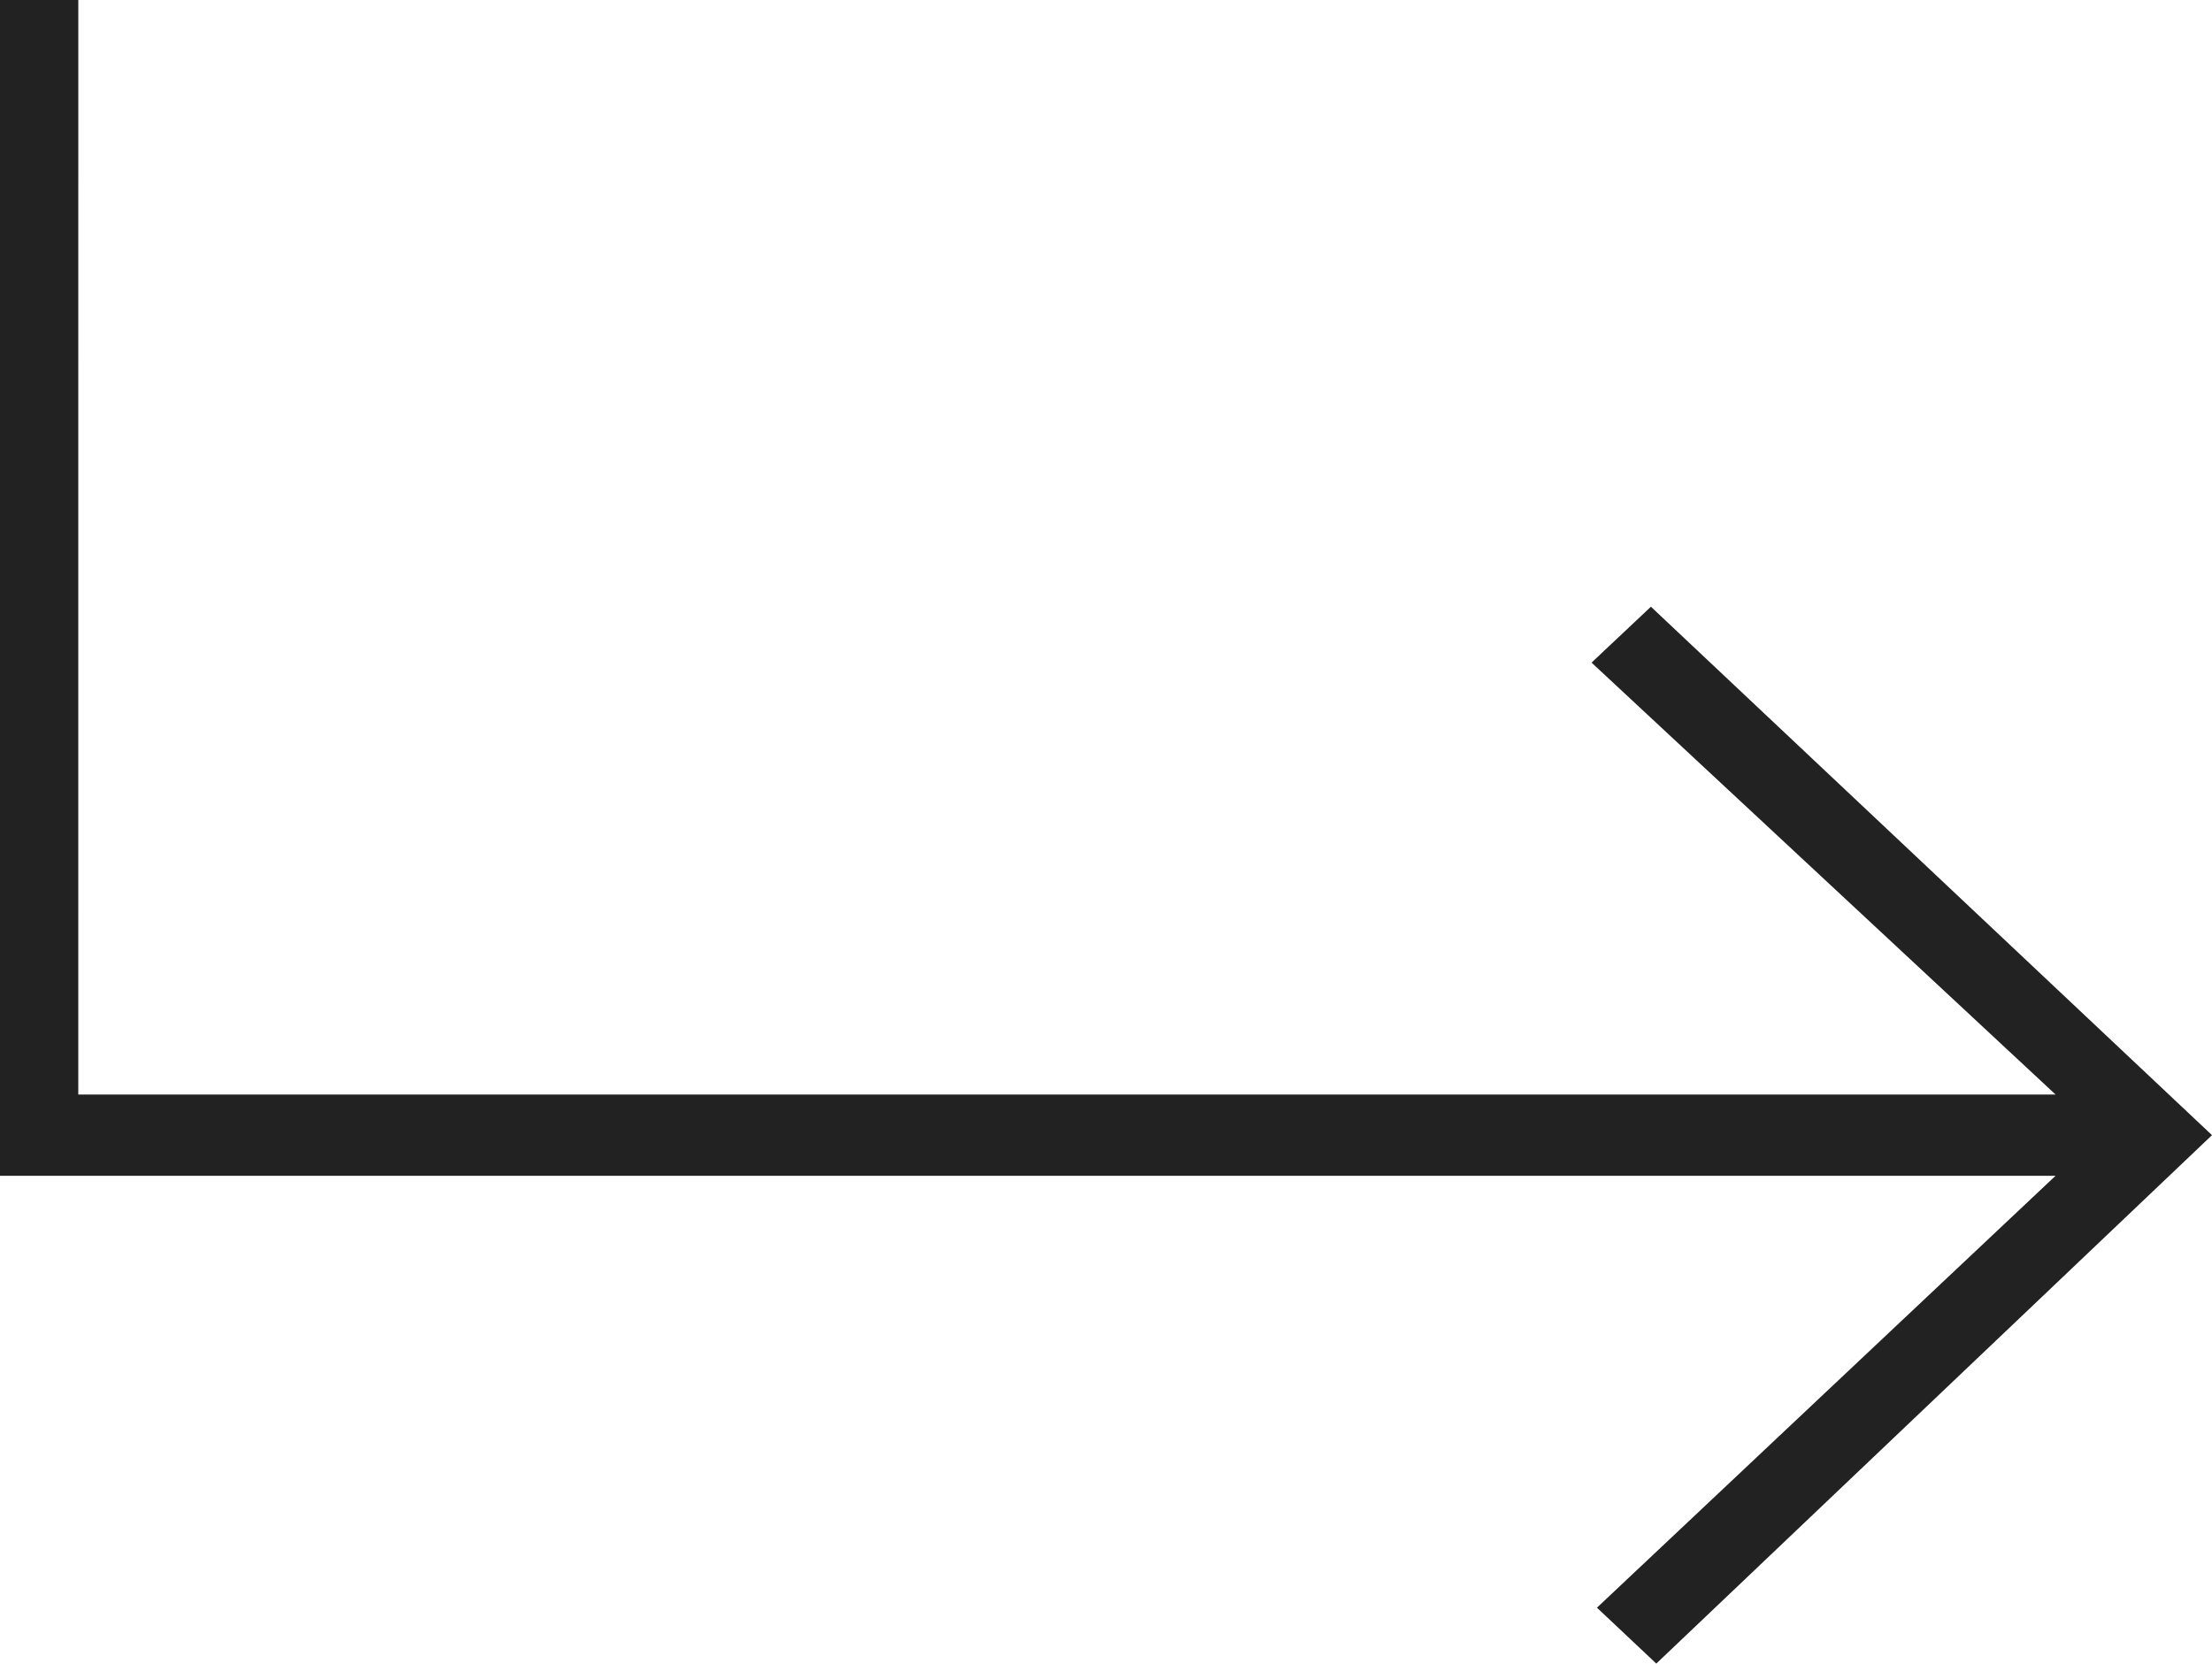 <svg height="85" viewBox="0 0 113 85" width="113" xmlns="http://www.w3.org/2000/svg"><path d="m1068 531h4l-.001 55.923 101.008 0-23.702-22.067 3.032-2.856 28.663 27-28.388 27-3.032-2.856 23.427-22.067h-105.007z" fill="#222" transform="translate(-1068 -531)"/></svg>
